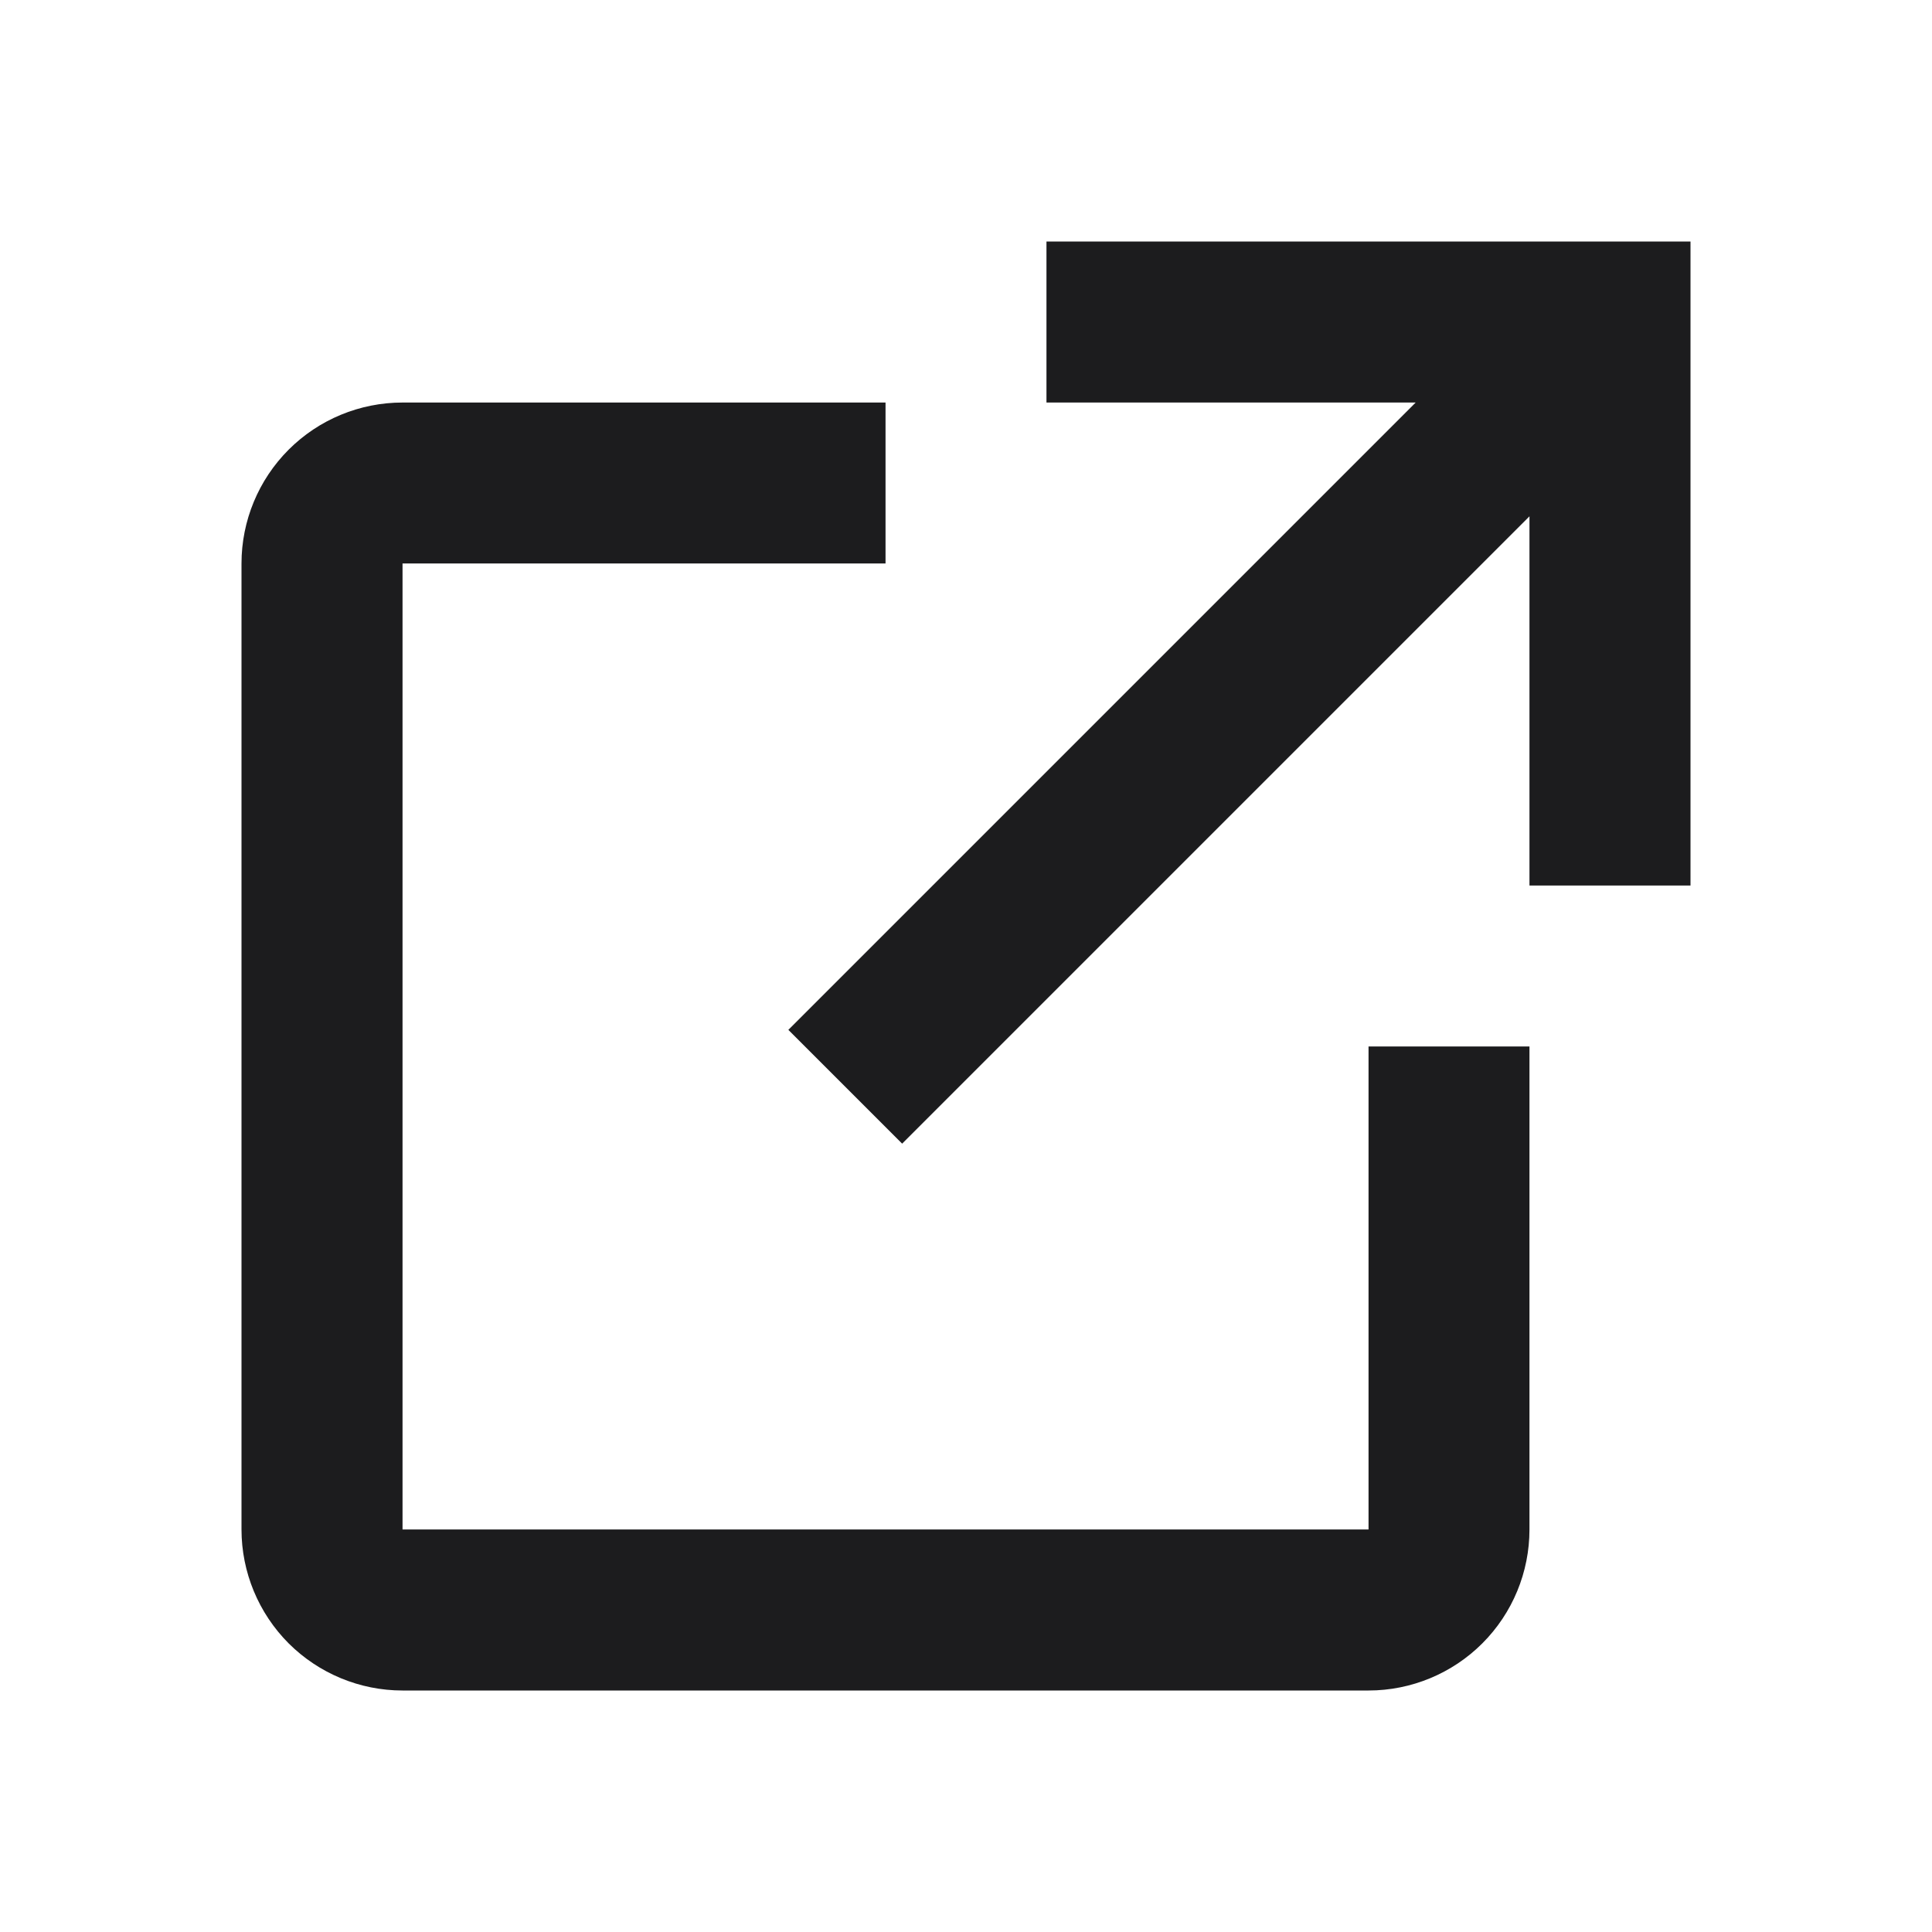 <svg width="20" height="20" viewBox="0 0 20 20" fill="none" xmlns="http://www.w3.org/2000/svg">
<g id="gridicons:external">
<path id="Vector" d="M15.833 10.833V15.833C15.833 16.275 15.658 16.699 15.345 17.012C15.033 17.324 14.609 17.5 14.167 17.5H4.167C3.725 17.5 3.301 17.324 2.988 17.012C2.676 16.699 2.5 16.275 2.5 15.833V5.833C2.5 5.391 2.676 4.967 2.988 4.655C3.301 4.342 3.725 4.167 4.167 4.167H9.167V5.833H4.167V15.833H14.167V10.833H15.833ZM10.833 2.5V4.167H14.655L8.161 10.661L9.339 11.839L15.833 5.345V9.167H17.5V2.5H10.833Z" fill="#1C1C1E"/>
</g>
</svg>
